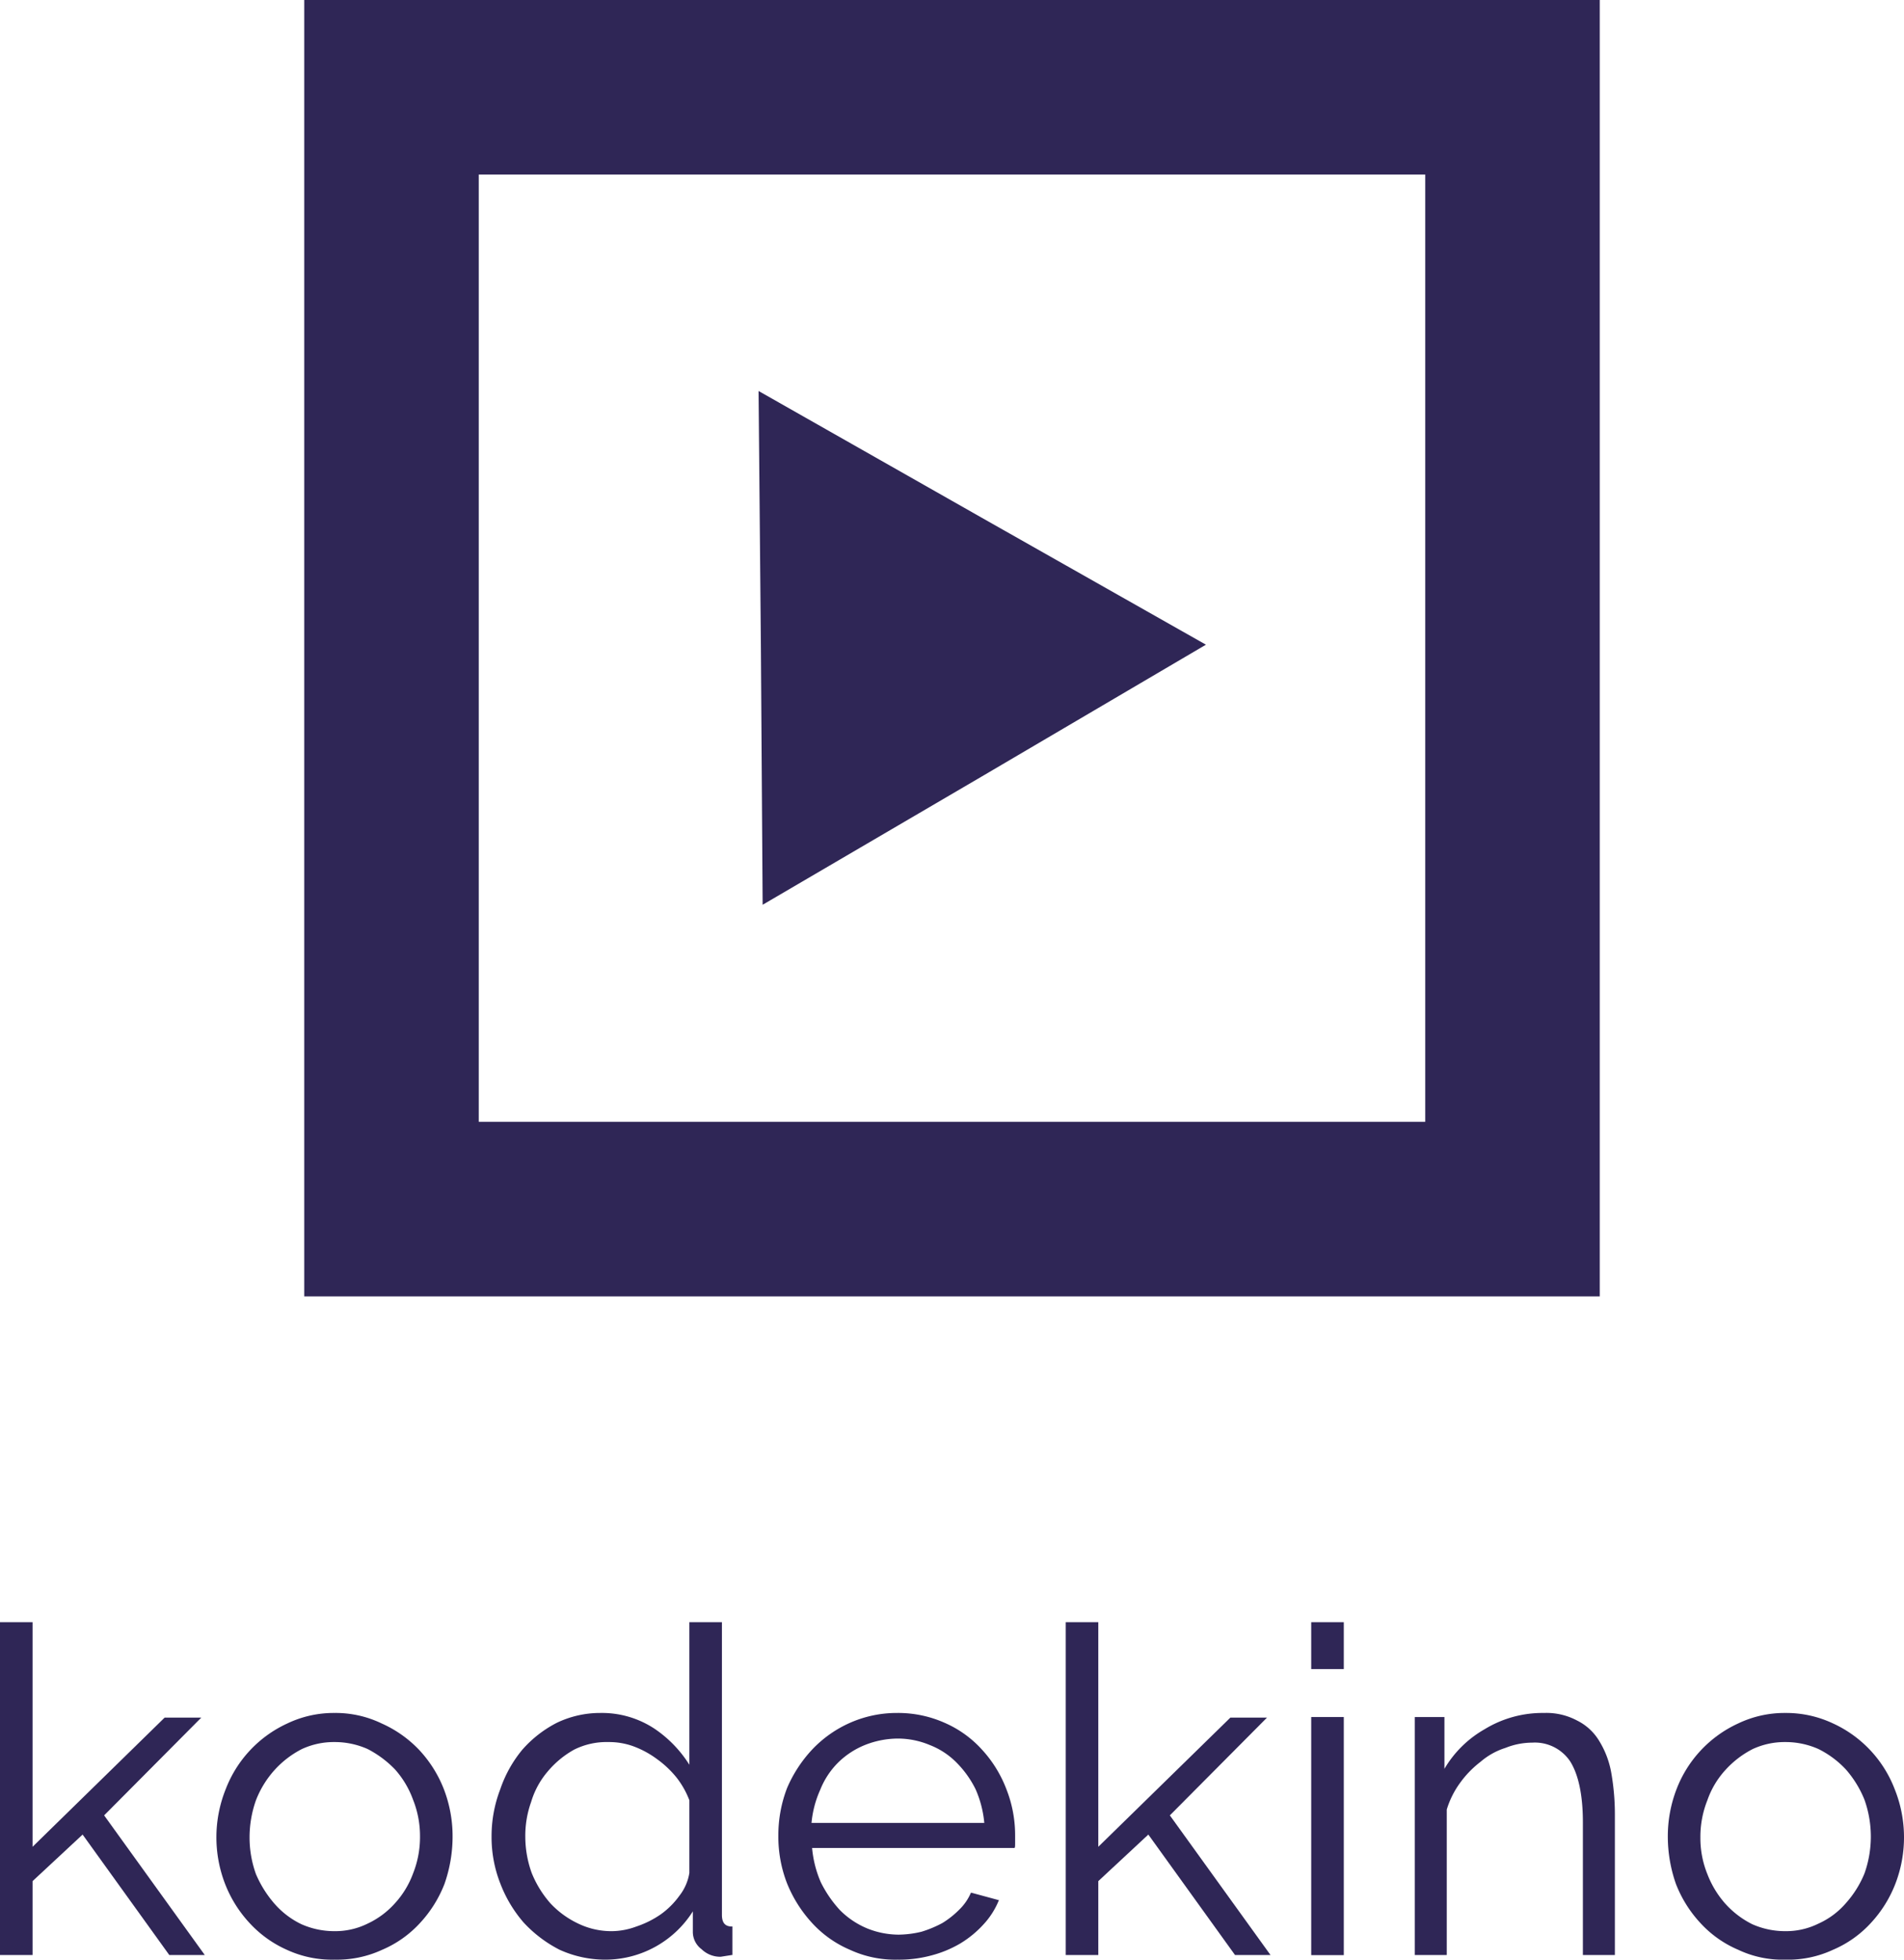 <svg id="Layer_1" data-name="Layer 1" xmlns="http://www.w3.org/2000/svg" viewBox="0 0 327.3 336.8"><defs><style>.cls-1{fill:#2f2656;}</style></defs><title>Artboard 47</title><path class="cls-1" d="M275,222.8H52.3V0H275Zm-192.7-30H245V30H82.3Z"/><polygon class="cls-1" points="131.1 155.5 130.8 111.4 130.4 67.2 168.8 89 207.3 110.8 169.2 133.2 131.1 155.5"/><polygon class="cls-1" points="34.4 295.4 34.6 295.2 28.3 295.2 5.6 317.4 5.6 278.8 0 278.8 0 336 5.6 336 5.6 323.3 14.2 315.3 29.1 336 29.1 336 35.2 336 17.9 312 34.4 295.4"/><path class="cls-1" d="M72.1,300.8a20.2,20.2,0,0,0-6.5-4.6,18.2,18.2,0,0,0-8.1-1.8,18.5,18.5,0,0,0-8.1,1.8,20.5,20.5,0,0,0-10.6,11.3,22.2,22.2,0,0,0-.1,16.3,21.1,21.1,0,0,0,4.2,6.7,19.4,19.4,0,0,0,6.4,4.6,18.5,18.5,0,0,0,8.2,1.7,18.5,18.5,0,0,0,8.2-1.7,18.8,18.8,0,0,0,6.5-4.6,21.1,21.1,0,0,0,4.2-6.7,24.6,24.6,0,0,0,1.4-8.1,22.5,22.5,0,0,0-1.5-8.2A21.1,21.1,0,0,0,72.1,300.8Zm.1,14.8A16.9,16.9,0,0,1,71,322a15.5,15.5,0,0,1-3.1,5.1,14.5,14.5,0,0,1-4.7,3.5,12.5,12.5,0,0,1-5.7,1.3,13.9,13.9,0,0,1-5.7-1.2,14.4,14.4,0,0,1-4.6-3.5,19.1,19.1,0,0,1-3.2-5.1,18.5,18.5,0,0,1-1.1-6.3,19.1,19.1,0,0,1,1.1-6.4,16.9,16.9,0,0,1,3.2-5.2,16.4,16.4,0,0,1,4.7-3.6,13.1,13.1,0,0,1,5.6-1.2,13.9,13.9,0,0,1,5.7,1.2,18,18,0,0,1,4.7,3.5,16,16,0,0,1,3.1,5.2A16.8,16.8,0,0,1,72.2,315.6Z"/><path class="cls-1" d="M124.1,329.1V278.8h-5.6v24.5a20.8,20.8,0,0,0-6-6.2,16.4,16.4,0,0,0-9.3-2.7,17.2,17.2,0,0,0-7.5,1.7,20.1,20.1,0,0,0-5.9,4.6,21.4,21.4,0,0,0-3.8,6.8,22.5,22.5,0,0,0-1.5,8.2,21.8,21.8,0,0,0,1.5,8,22.5,22.5,0,0,0,4,6.7,22.1,22.1,0,0,0,6.2,4.7,19,19,0,0,0,7.9,1.7,17.8,17.8,0,0,0,15-8.3V332a3.7,3.7,0,0,0,1.5,3,4.6,4.6,0,0,0,3.3,1.3l1.9-.3h.1v-4.9h-.1C124.6,331.1,124.1,330.4,124.1,329.1Zm-5.6-7.2a8.5,8.5,0,0,1-1.7,3.9,13.9,13.9,0,0,1-3.2,3.2,16.5,16.5,0,0,1-4.2,2.1,12.4,12.4,0,0,1-4.1.8,13.1,13.1,0,0,1-5.9-1.3,15.7,15.7,0,0,1-4.8-3.5,18.2,18.2,0,0,1-3.2-5.2,18.4,18.4,0,0,1-1.1-6.2,17.2,17.2,0,0,1,1-6,14.4,14.4,0,0,1,2.9-5.3,16.2,16.2,0,0,1,4.5-3.7,12.5,12.5,0,0,1,5.9-1.3,12.3,12.3,0,0,1,4.2.7,16.2,16.2,0,0,1,4.1,2.2,17.2,17.2,0,0,1,3.4,3.2,15,15,0,0,1,2.2,3.9Z"/><path class="cls-1" d="M168.8,300.7a18.7,18.7,0,0,0-6.4-4.6,19.7,19.7,0,0,0-8.2-1.7,19.9,19.9,0,0,0-8.1,1.7,20.2,20.2,0,0,0-6.5,4.6,22.8,22.8,0,0,0-4.3,6.6,22.5,22.5,0,0,0-1.5,8.2,22.1,22.1,0,0,0,1.5,8.2,22.5,22.5,0,0,0,4.3,6.8,18.8,18.8,0,0,0,6.5,4.6,18.5,18.5,0,0,0,8.2,1.7,21.2,21.2,0,0,0,5.7-.7,19.5,19.5,0,0,0,5.1-2.1,18,18,0,0,0,4-3.3,13.6,13.6,0,0,0,2.6-4.1h.1l-4.8-1.3h-.1a8.9,8.9,0,0,1-2,2.9,15.4,15.4,0,0,1-2.9,2.3,19.4,19.4,0,0,1-3.6,1.5,17.4,17.4,0,0,1-3.9.5,14.6,14.6,0,0,1-5.5-1.1,14.4,14.4,0,0,1-4.6-3.1,20.4,20.4,0,0,1-3.3-4.8,19,19,0,0,1-1.5-5.9h34.8c.1-.1.1-.4.1-.9v-1.2a21.5,21.5,0,0,0-1.5-8A21.1,21.1,0,0,0,168.8,300.7Zm.4,12.6H139.5a17.8,17.8,0,0,1,1.5-5.7,13.8,13.8,0,0,1,3.1-4.7,14.1,14.1,0,0,1,4.6-3,15.5,15.5,0,0,1,5.6-1.1,14.2,14.2,0,0,1,5.5,1.1,13.1,13.1,0,0,1,4.6,3,17.4,17.4,0,0,1,3.3,4.6A18.4,18.4,0,0,1,169.2,313.3Z"/><polygon class="cls-1" points="217.6 295.4 217.8 295.2 211.5 295.2 188.8 317.4 188.8 278.8 183.2 278.8 183.2 336 188.8 336 188.8 323.3 197.4 315.3 212.3 336 212.3 336 218.4 336 201.1 312 217.6 295.4"/><rect class="cls-1" x="225.4" y="295.1" width="5.6" height="40.92"/><rect class="cls-1" x="225.4" y="278.8" width="5.6" height="8.06"/><path class="cls-1" d="M274.9,299.2a9.2,9.2,0,0,0-3.8-3.5,11.2,11.2,0,0,0-5.7-1.3,19.1,19.1,0,0,0-10.2,2.8,18.8,18.8,0,0,0-6.9,6.8v-8.9h-5.1V336h5.5V311a15.3,15.3,0,0,1,2.3-4.6,17.1,17.1,0,0,1,3.5-3.6,12.2,12.2,0,0,1,4.3-2.4,12.5,12.5,0,0,1,4.6-.9,7.3,7.3,0,0,1,6.5,3.2c1.4,2.2,2.2,5.7,2.2,10.5V336h5.5V312.1a41.5,41.5,0,0,0-.6-7.3A15.6,15.6,0,0,0,274.9,299.2Z"/><path class="cls-1" d="M325.7,307.5a20.5,20.5,0,0,0-10.6-11.3,18.9,18.9,0,0,0-8.2-1.8,18.5,18.5,0,0,0-8.1,1.8,20.5,20.5,0,0,0-10.6,11.3,22.5,22.5,0,0,0-1.5,8.2,24.6,24.6,0,0,0,1.4,8.1,21.1,21.1,0,0,0,4.2,6.7,18.8,18.8,0,0,0,6.5,4.6,17.8,17.8,0,0,0,8.1,1.7,18.3,18.3,0,0,0,8.2-1.7,18.8,18.8,0,0,0,6.5-4.6,21.1,21.1,0,0,0,4.2-6.7,22.2,22.2,0,0,0-.1-16.3Zm-18.8,24.4a13.9,13.9,0,0,1-5.7-1.2,15.6,15.6,0,0,1-4.6-3.5,16.6,16.6,0,0,1-3.1-5.1,16.4,16.4,0,0,1-1.2-6.3,16.9,16.9,0,0,1,1.2-6.4,15,15,0,0,1,3.1-5.2,16.4,16.4,0,0,1,4.7-3.6,13.1,13.1,0,0,1,5.6-1.2,13.9,13.9,0,0,1,5.7,1.2,16.5,16.5,0,0,1,4.7,3.5,18.2,18.2,0,0,1,3.2,5.2,18.9,18.9,0,0,1,0,12.7,17.7,17.7,0,0,1-3.2,5.1,13.5,13.5,0,0,1-4.7,3.5A12.5,12.5,0,0,1,306.9,331.9Z"/></svg>